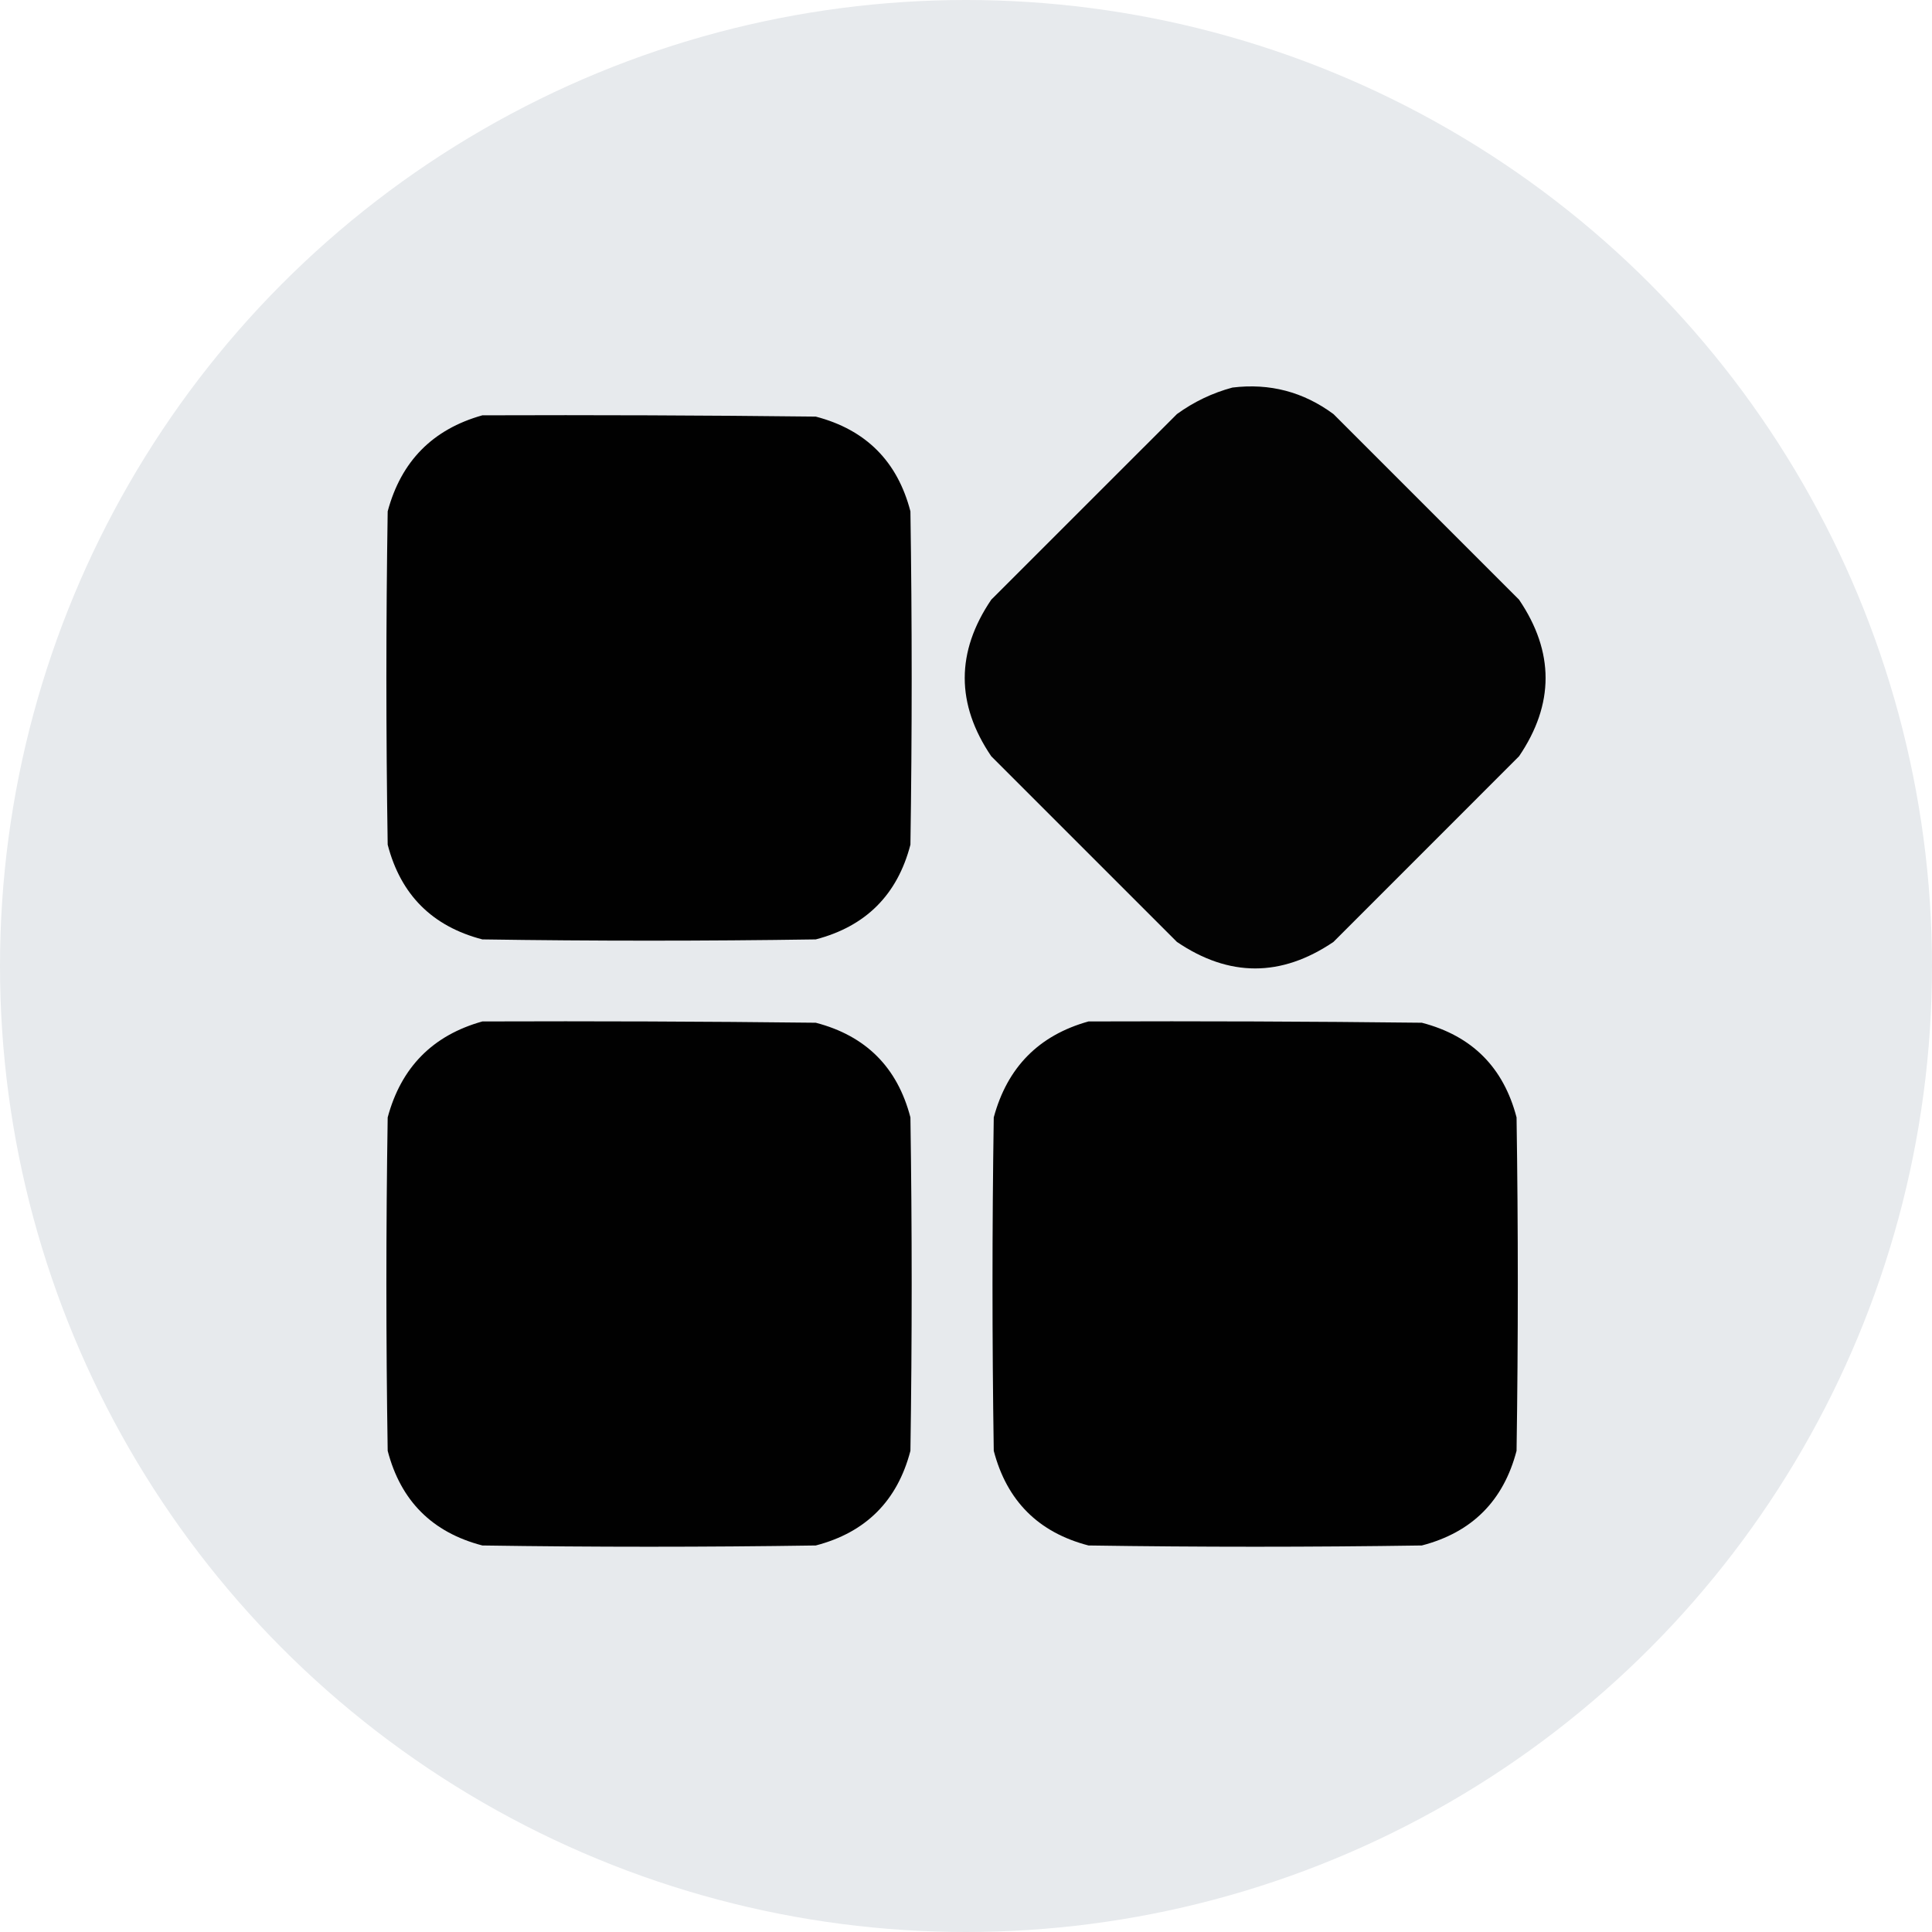 <svg width="30" height="30" viewBox="0 0 30 30" fill="none" xmlns="http://www.w3.org/2000/svg">
<circle cx="15" cy="15" r="15" fill="#E7EAED"/>
<path opacity="0.988" fill-rule="evenodd" clip-rule="evenodd" d="M19.137 6.018C19.717 5.947 20.24 6.085 20.706 6.43C21.667 7.391 22.628 8.351 23.588 9.312C24.137 10.123 24.137 10.933 23.588 11.743C22.628 12.704 21.667 13.665 20.706 14.626C19.895 15.175 19.085 15.175 18.275 14.626C17.314 13.665 16.353 12.704 15.392 11.743C14.843 10.933 14.843 10.123 15.392 9.312C16.353 8.351 17.314 7.391 18.275 6.43C18.54 6.238 18.828 6.101 19.137 6.018Z" fill="black"/>
<path opacity="0.996" fill-rule="evenodd" clip-rule="evenodd" d="M7.49 6.449C9.216 6.443 10.941 6.449 12.667 6.469C13.444 6.672 13.935 7.162 14.137 7.94C14.163 9.665 14.163 11.391 14.137 13.116C13.935 13.894 13.444 14.384 12.667 14.587C10.941 14.613 9.216 14.613 7.49 14.587C6.712 14.384 6.222 13.894 6.02 13.116C5.993 11.391 5.993 9.665 6.02 7.94C6.229 7.161 6.72 6.665 7.49 6.449Z" fill="black"/>
<path opacity="0.996" fill-rule="evenodd" clip-rule="evenodd" d="M7.49 15.861C9.216 15.855 10.941 15.861 12.667 15.881C13.444 16.083 13.935 16.573 14.137 17.351C14.163 19.077 14.163 20.802 14.137 22.528C13.935 23.305 13.444 23.796 12.667 23.998C10.941 24.024 9.216 24.024 7.49 23.998C6.712 23.796 6.222 23.305 6.02 22.528C5.993 20.802 5.993 19.077 6.02 17.351C6.229 16.573 6.72 16.076 7.49 15.861Z" fill="black"/>
<path opacity="0.996" fill-rule="evenodd" clip-rule="evenodd" d="M16.902 15.861C18.627 15.855 20.353 15.861 22.078 15.881C22.856 16.083 23.346 16.573 23.549 17.351C23.575 19.077 23.575 20.802 23.549 22.528C23.346 23.305 22.856 23.796 22.078 23.998C20.353 24.024 18.627 24.024 16.902 23.998C16.124 23.796 15.634 23.305 15.431 22.528C15.405 20.802 15.405 19.077 15.431 17.351C15.641 16.573 16.131 16.076 16.902 15.861Z" fill="black"/>
</svg>
